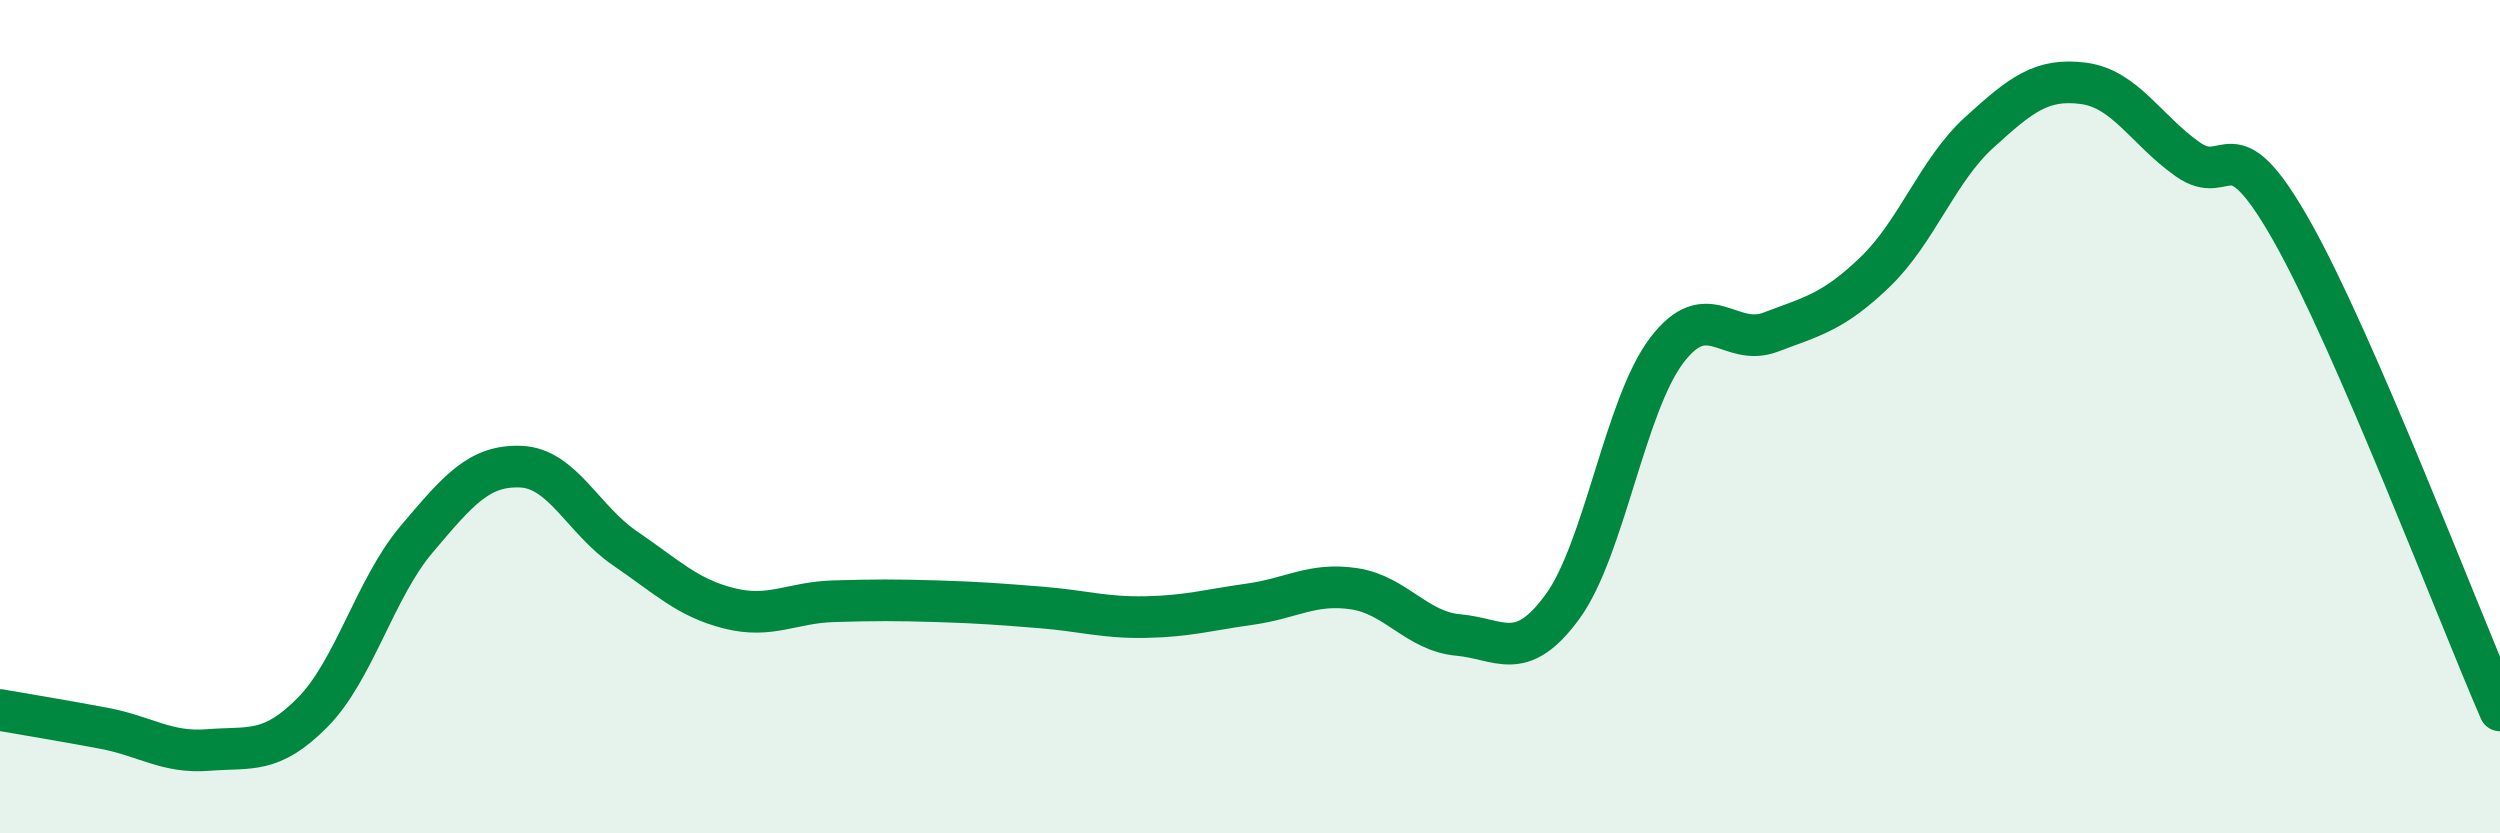
    <svg width="60" height="20" viewBox="0 0 60 20" xmlns="http://www.w3.org/2000/svg">
      <path
        d="M 0,17.04 C 0.5,17.13 1.5,17.29 2.5,17.48 C 3.5,17.67 4,18.08 5,18 C 6,17.92 6.5,18.11 7.5,17.1 C 8.5,16.09 9,14.12 10,12.94 C 11,11.76 11.5,11.16 12.5,11.2 C 13.5,11.24 14,12.48 15,13.16 C 16,13.84 16.5,14.35 17.5,14.6 C 18.5,14.85 19,14.46 20,14.43 C 21,14.4 21.5,14.4 22.5,14.43 C 23.5,14.46 24,14.5 25,14.58 C 26,14.66 26.5,14.83 27.5,14.81 C 28.5,14.79 29,14.64 30,14.5 C 31,14.36 31.5,13.98 32.5,14.13 C 33.5,14.28 34,15.15 35,15.24 C 36,15.33 36.5,15.93 37.5,14.56 C 38.5,13.19 39,9.73 40,8.41 C 41,7.09 41.5,8.35 42.5,7.97 C 43.5,7.59 44,7.49 45,6.53 C 46,5.57 46.5,4.09 47.5,3.18 C 48.5,2.27 49,1.87 50,2 C 51,2.13 51.5,3.11 52.5,3.82 C 53.5,4.53 53.5,2.89 55,5.54 C 56.5,8.19 59,14.75 60,17.05L60 20L0 20Z"
        fill="#008740"
        opacity="0.1"
        stroke-linecap="round"
        stroke-linejoin="round"
      />
      <path
        d="M 0,17.04 C 0.5,17.13 1.5,17.29 2.5,17.48 C 3.5,17.67 4,18.08 5,18 C 6,17.92 6.5,18.11 7.5,17.1 C 8.5,16.09 9,14.12 10,12.94 C 11,11.76 11.5,11.16 12.5,11.2 C 13.5,11.24 14,12.48 15,13.16 C 16,13.84 16.5,14.35 17.5,14.6 C 18.5,14.85 19,14.46 20,14.43 C 21,14.4 21.5,14.4 22.5,14.43 C 23.5,14.46 24,14.5 25,14.58 C 26,14.66 26.5,14.83 27.5,14.81 C 28.5,14.79 29,14.64 30,14.5 C 31,14.36 31.5,13.98 32.5,14.13 C 33.5,14.28 34,15.15 35,15.24 C 36,15.33 36.5,15.93 37.5,14.56 C 38.5,13.19 39,9.73 40,8.41 C 41,7.09 41.5,8.35 42.5,7.97 C 43.5,7.59 44,7.49 45,6.53 C 46,5.57 46.5,4.09 47.5,3.18 C 48.5,2.27 49,1.87 50,2 C 51,2.13 51.5,3.11 52.5,3.82 C 53.5,4.53 53.5,2.89 55,5.54 C 56.5,8.19 59,14.75 60,17.05"
        stroke="#008740"
        stroke-width="1"
        fill="none"
        stroke-linecap="round"
        stroke-linejoin="round"
      />
    </svg>
  